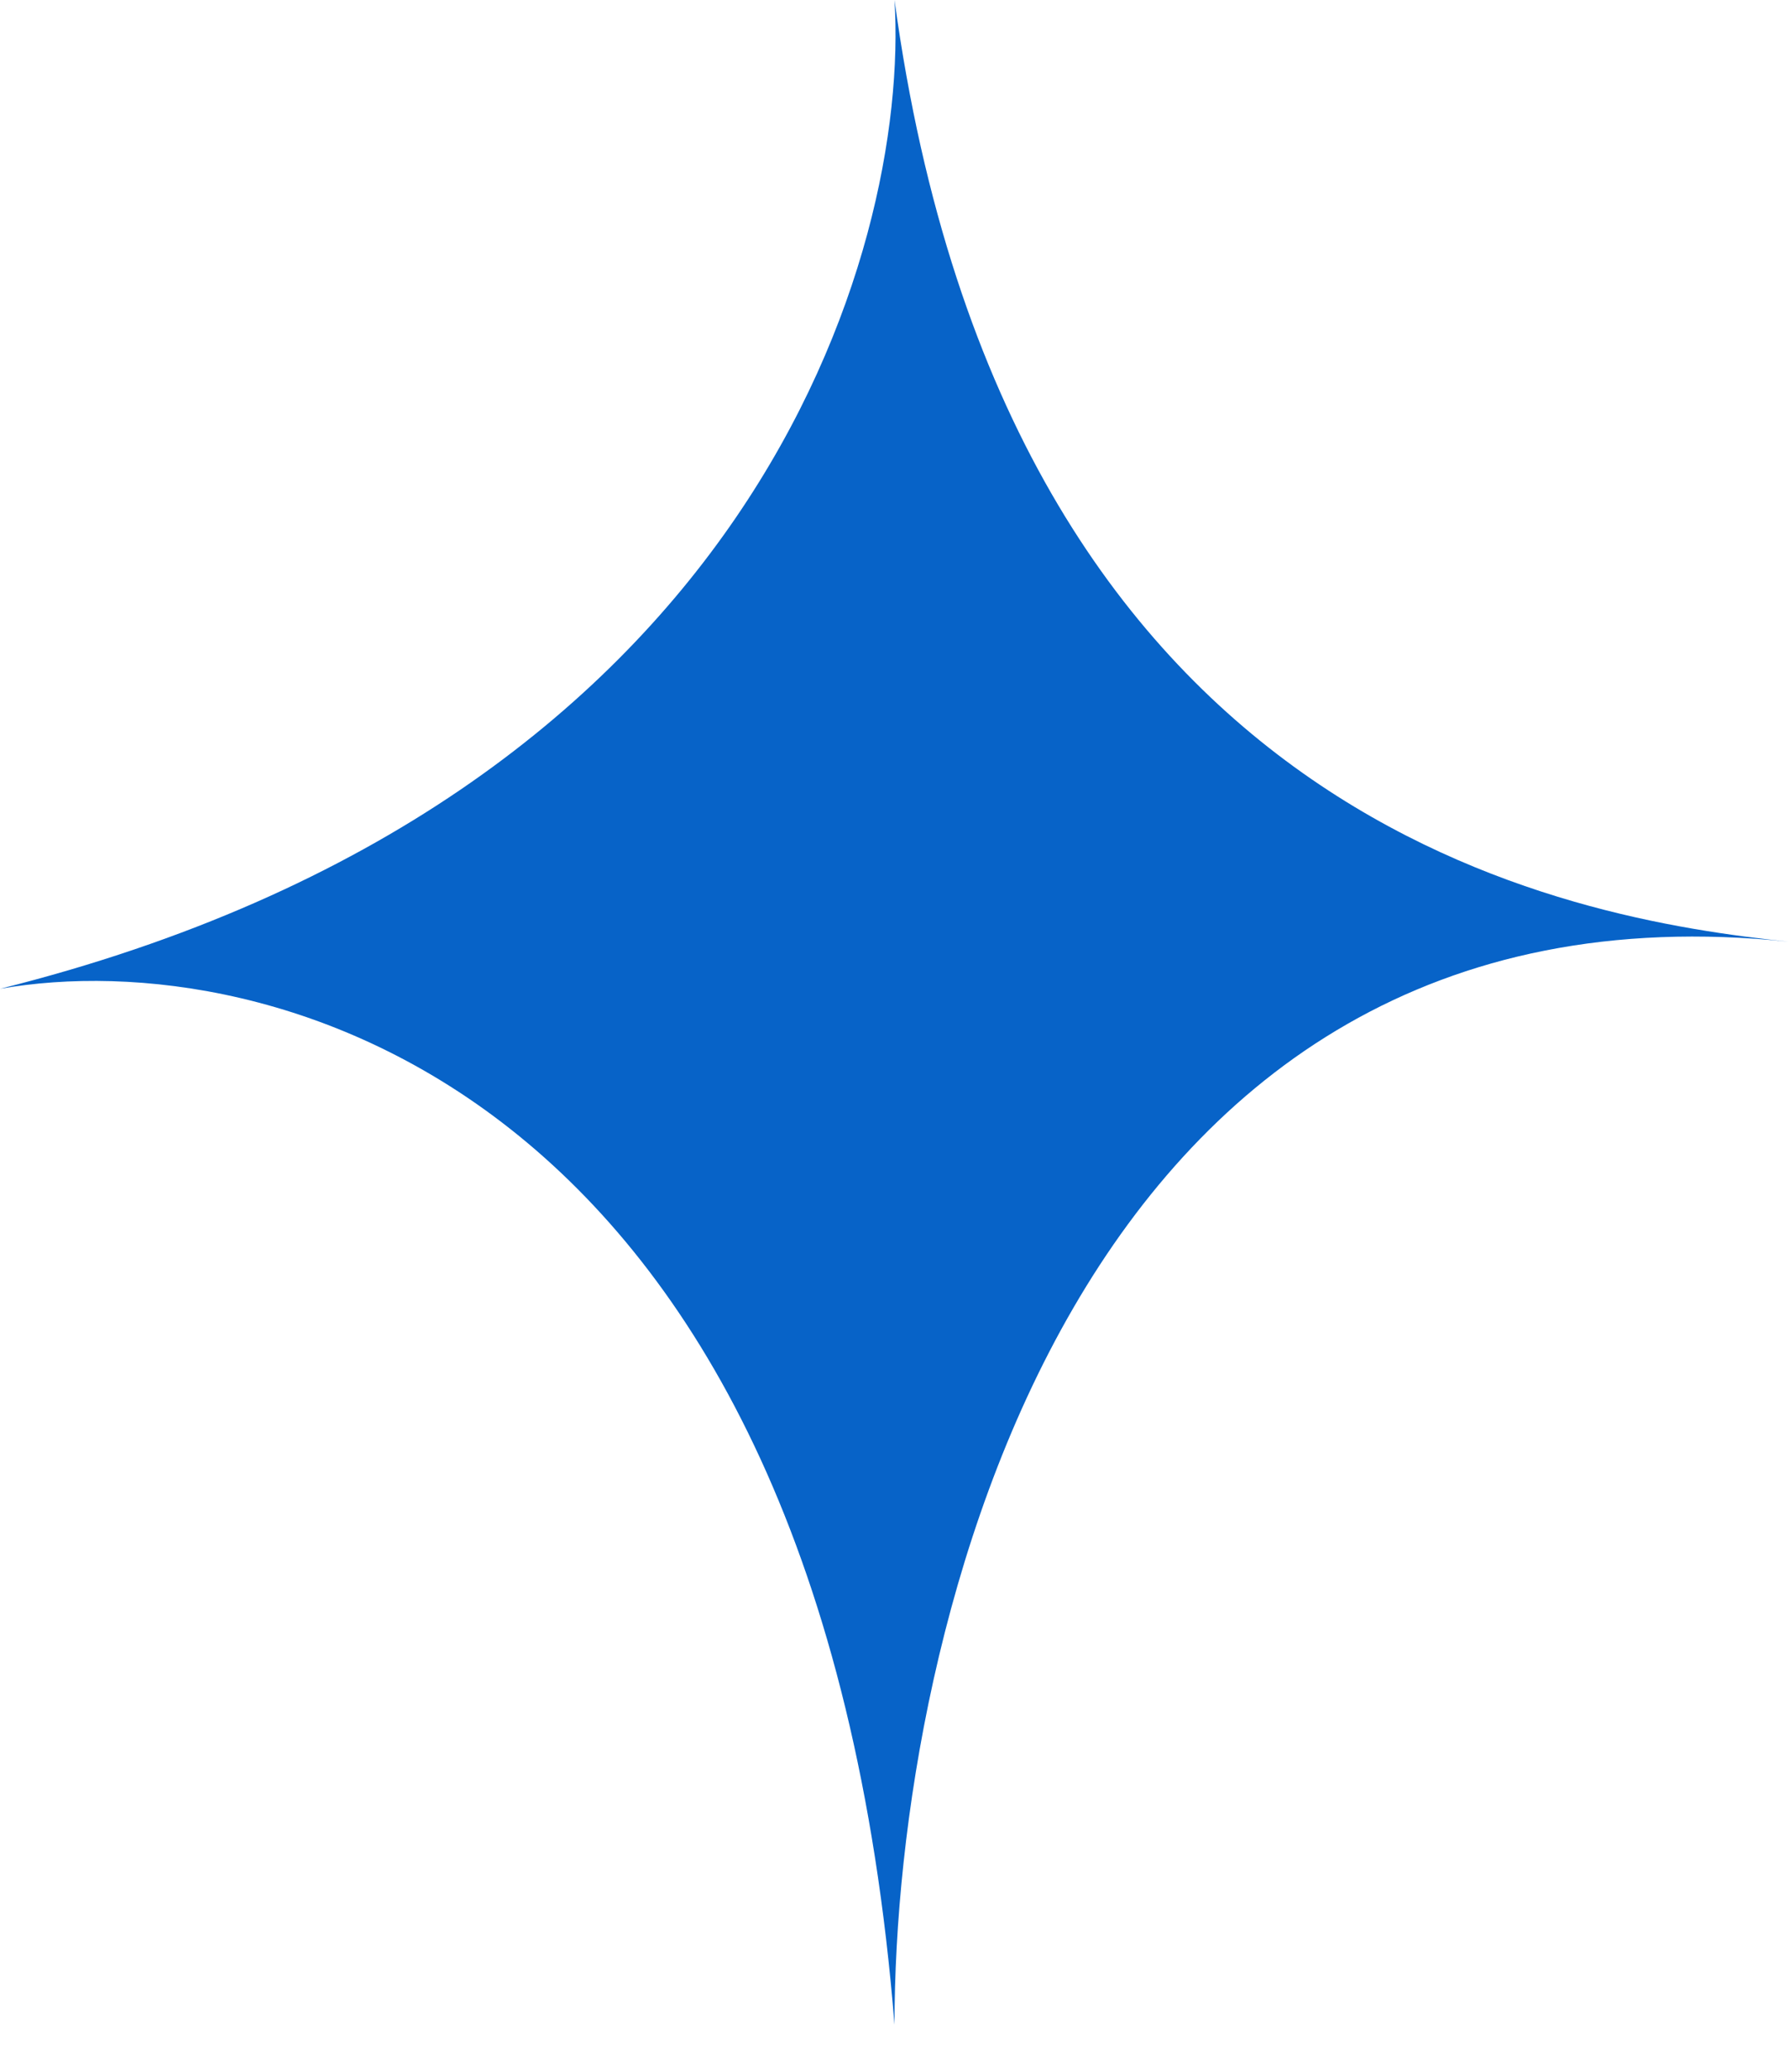 <svg width="19" height="22" viewBox="0 0 19 22" fill="none" xmlns="http://www.w3.org/2000/svg">
<path d="M0 10.5C8 8.5 9.667 2.667 9.5 0C10.7 8.8 16.697 9.758 19 10C11.4 9.2 9.5 17.333 9.5 21.5C8.7 11.5 2.833 10 0 10.5Z" fill="#0763C8"/>
</svg>
